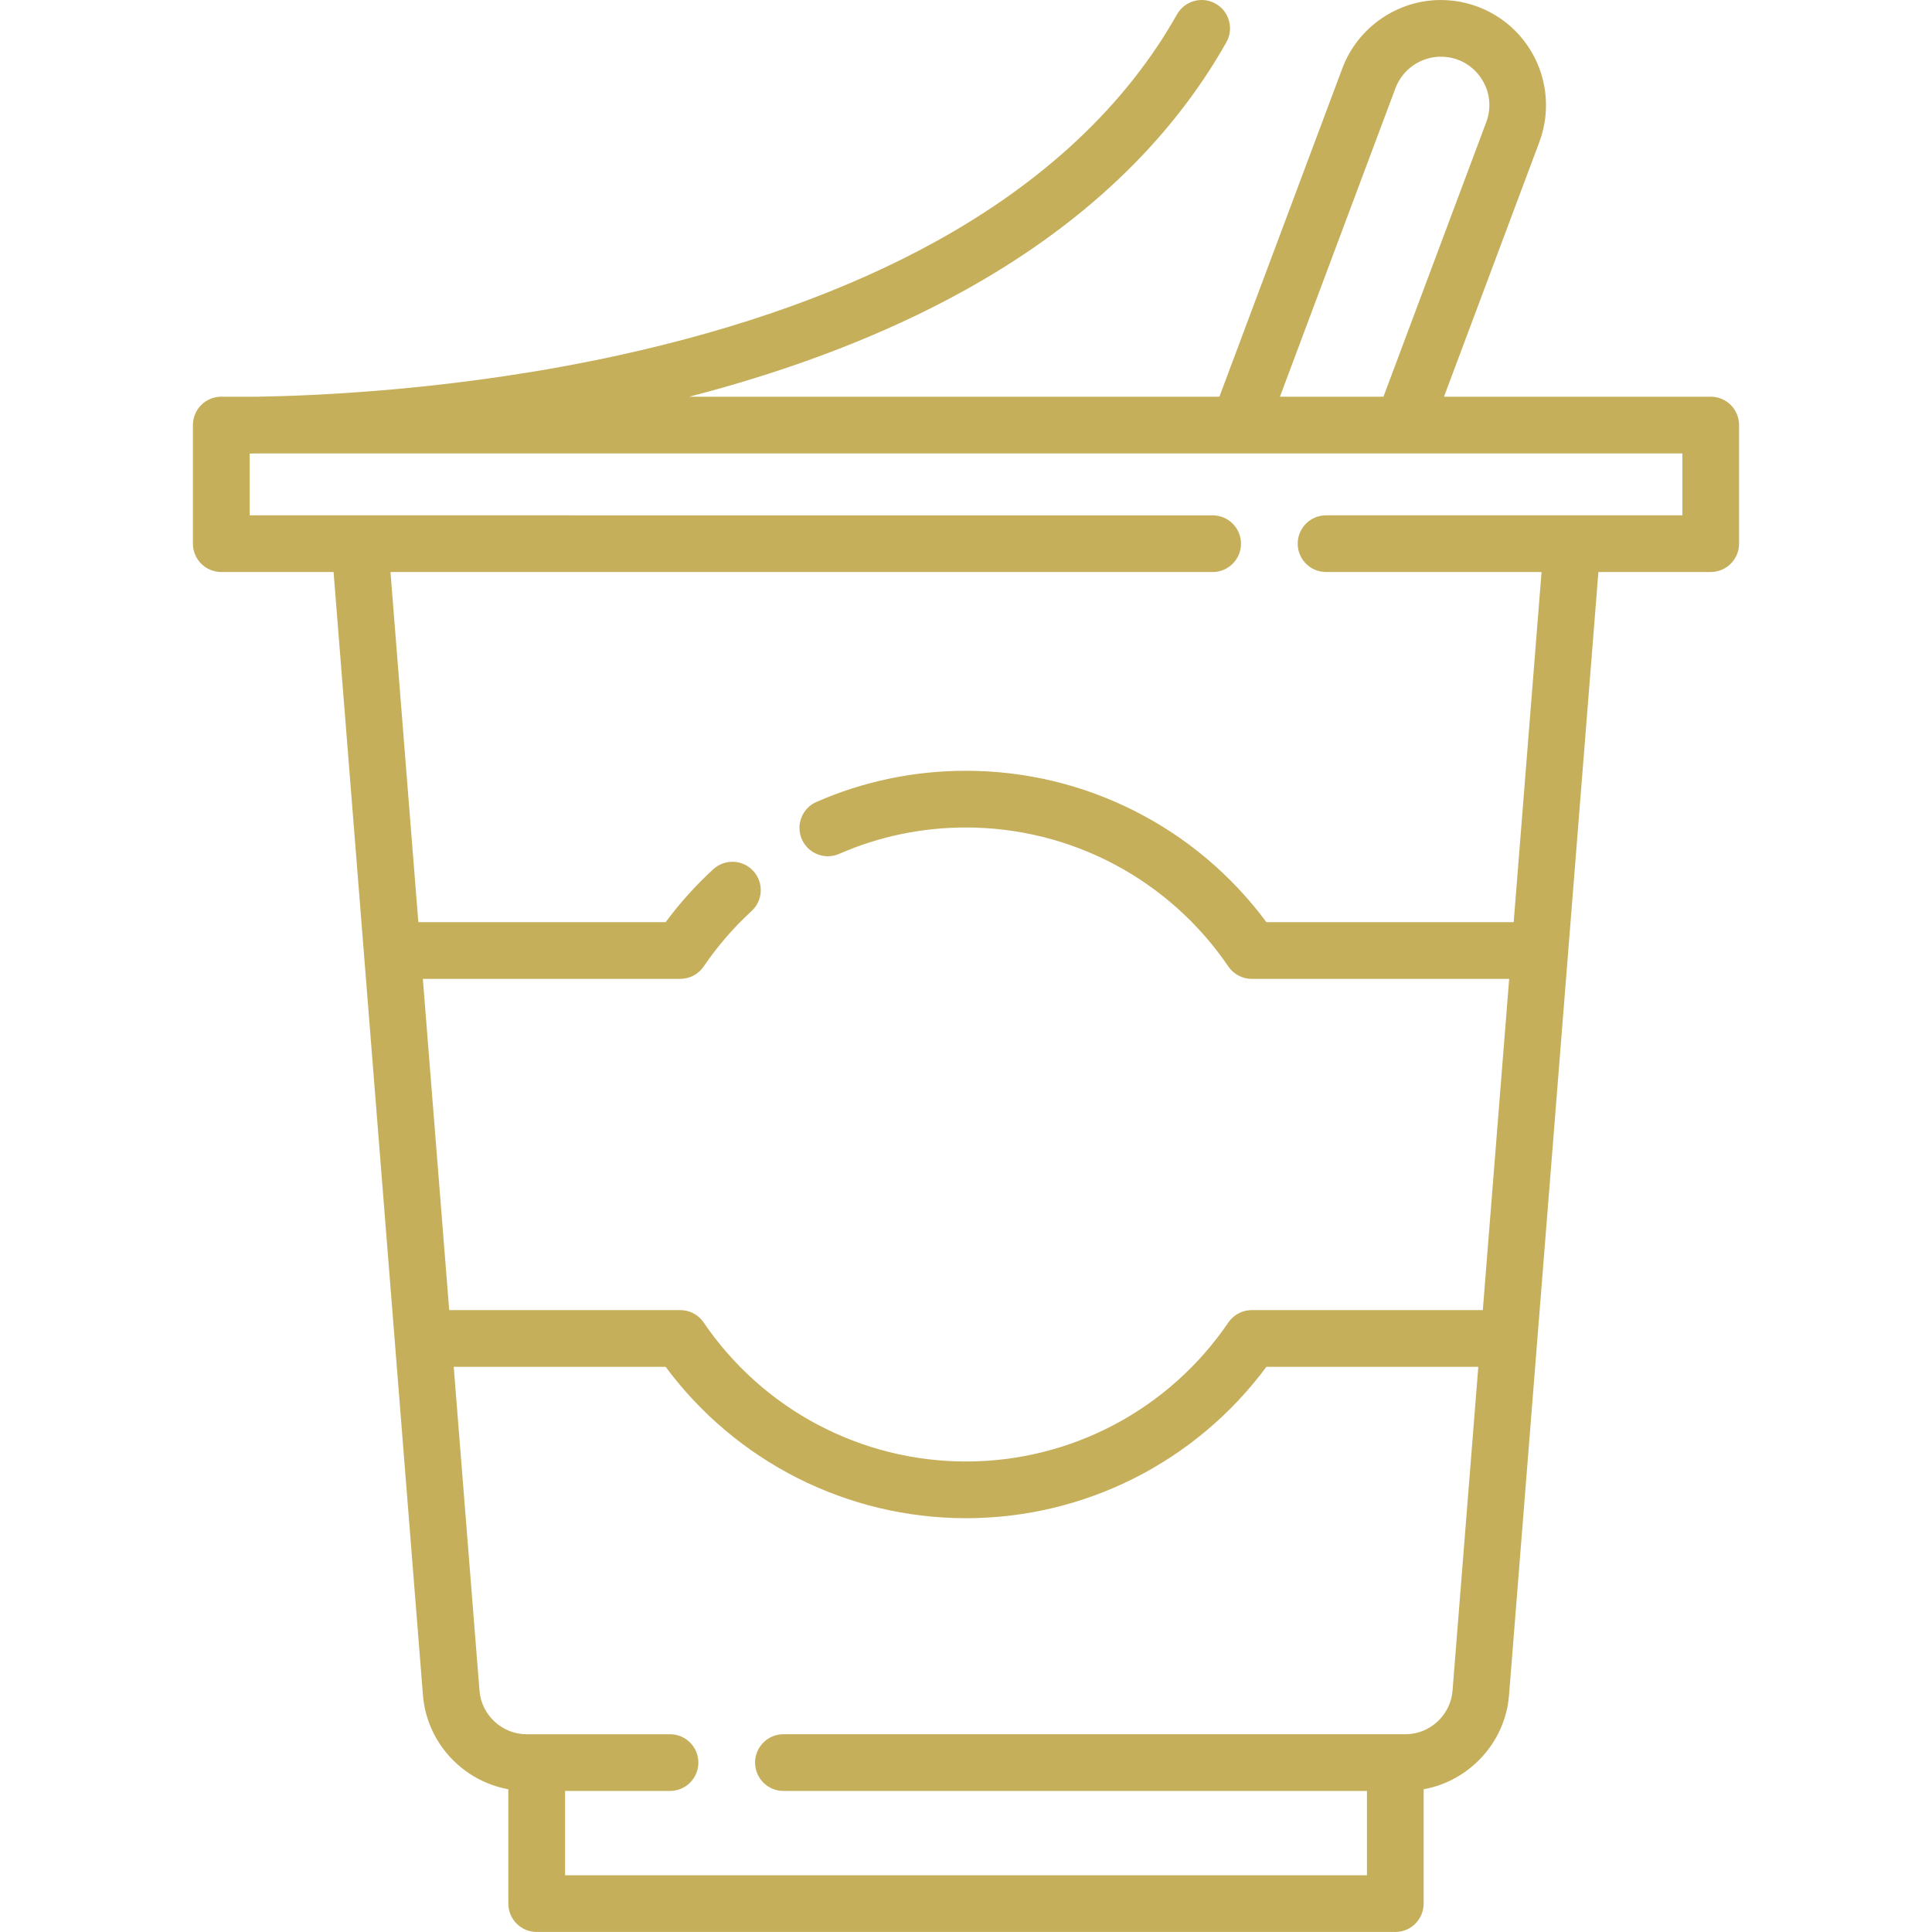 <svg xmlns="http://www.w3.org/2000/svg" xmlns:xlink="http://www.w3.org/1999/xlink" version="1.1" viewBox="0 0 512.002 512.002" xml:space="preserve"><g><g><path fill="#c6af5b" d="M453.366,105.128h-70.688l25.266-67.48c3.204-8.557,2.009-18.147-3.198-25.656c-5.205-7.508-13.768-11.99-22.904-11.99 c-11.561,0-22.051,7.274-26.103,18.099l-32.584,87.027h-140.48c27.331-7.077,51.658-16.43,72.467-27.904 c31.414-17.322,54.918-39.533,69.858-66.018c2.039-3.614,0.762-8.197-2.853-10.235c-3.61-2.04-8.196-0.761-10.235,2.852 c-13.527,23.979-35.02,44.221-63.884,60.162c-23.457,12.957-51.783,23.117-84.192,30.199 c-41.296,9.024-78.852,10.689-95.672,10.943h-9.522c-0.102,0-0.201,0.011-0.303,0.015c-0.118,0.005-0.236,0.008-0.354,0.018 c-0.139,0.012-0.276,0.032-0.413,0.052c-0.113,0.016-0.226,0.031-0.338,0.052c-0.129,0.024-0.255,0.056-0.383,0.087 c-0.117,0.028-0.235,0.056-0.351,0.09c-0.111,0.033-0.219,0.072-0.329,0.11c-0.127,0.044-0.254,0.088-0.379,0.138 c-0.09,0.037-0.177,0.079-0.265,0.119c-0.138,0.063-0.274,0.126-0.409,0.196c-0.069,0.037-0.136,0.077-0.204,0.116 c-0.146,0.083-0.292,0.169-0.432,0.263c-0.051,0.034-0.099,0.07-0.149,0.105c-0.15,0.105-0.299,0.213-0.441,0.33 c-0.038,0.031-0.073,0.063-0.11,0.095c-0.148,0.125-0.293,0.254-0.43,0.391c-0.03,0.03-0.059,0.062-0.089,0.093 c-0.138,0.141-0.271,0.286-0.398,0.437c-0.029,0.035-0.056,0.071-0.084,0.106c-0.121,0.15-0.237,0.304-0.347,0.464 c-0.031,0.046-0.059,0.093-0.09,0.139c-0.099,0.152-0.195,0.307-0.284,0.466c-0.035,0.064-0.067,0.13-0.1,0.194 c-0.075,0.146-0.148,0.293-0.214,0.444c-0.037,0.086-0.069,0.174-0.104,0.262c-0.053,0.135-0.104,0.269-0.149,0.409 c-0.036,0.11-0.065,0.223-0.096,0.337c-0.033,0.121-0.067,0.241-0.094,0.366c-0.029,0.132-0.05,0.266-0.072,0.401 c-0.018,0.111-0.038,0.22-0.051,0.333c-0.017,0.143-0.025,0.289-0.034,0.435c-0.005,0.081-0.017,0.159-0.019,0.241 c-0.001,0.031,0.003,0.061,0.002,0.092c-0.001,0.04-0.006,0.078-0.006,0.118v31.438c0,4.149,3.363,7.513,7.513,7.513h29.764 l23.685,297.663c1.002,12.582,10.559,22.747,22.628,24.925v30.307c0,4.149,3.363,7.513,7.513,7.513h227.542 c4.149,0,7.513-3.364,7.513-7.513v-30.307c12.069-2.179,21.627-12.343,22.628-24.925l23.685-297.663h29.764 c4.149,0,7.513-3.364,7.513-7.513v-31.439C460.88,108.492,457.516,105.128,453.366,105.128z M369.813,23.369 c1.866-4.989,6.701-8.341,12.029-8.341c4.274,0,8.12,2.015,10.556,5.526c2.435,3.512,2.972,7.822,1.475,11.824l-27.24,72.75 h-27.433L369.813,23.369z M384.938,448.064c-0.515,6.465-5.998,11.529-12.483,11.529H207.617c-4.15,0-7.513,3.364-7.513,7.513 c0,4.149,3.363,7.513,7.513,7.513h154.644v22.355H149.747V474.62h27.818c4.15,0,7.513-3.364,7.513-7.513 c0-4.149-3.363-7.513-7.513-7.513h-38.01c-6.486,0-11.967-5.064-12.482-11.529l-6.831-85.847h56.154 c18.666,25.196,48.13,40.12,79.61,40.12c31.48,0,60.944-14.924,79.61-40.12h56.154L384.938,448.064z M445.853,136.566h-94.435 c-4.15,0-7.513,3.364-7.513,7.513c0,4.149,3.363,7.513,7.513,7.513h57.111l-7.384,92.794h-65.531 c-18.666-25.196-48.13-40.12-79.61-40.12c-13.773,0-27.107,2.776-39.631,8.251c-3.803,1.662-5.537,6.092-3.875,9.894 c1.661,3.801,6.092,5.536,9.894,3.875c10.614-4.64,21.923-6.992,33.612-6.992c27.847,0,53.834,13.77,69.519,36.833 c1.398,2.057,3.726,3.288,6.213,3.288h68.213l-6.984,87.776h-61.228c-2.487,0-4.815,1.231-6.213,3.288 c-15.684,23.063-41.672,36.833-69.519,36.833c-27.847,0-53.834-13.77-69.519-36.833c-1.398-2.057-3.726-3.288-6.213-3.288h-61.228 l-4.44-55.796l-2.544-31.98h68.212c2.487,0,4.815-1.231,6.213-3.289c3.646-5.361,7.916-10.305,12.696-14.695 c3.055-2.808,3.257-7.56,0.449-10.616c-2.807-3.056-7.56-3.257-10.616-0.45c-4.638,4.262-8.87,8.966-12.619,14.023h-65.531 l-7.384-92.794h217.883c4.149,0,7.513-3.364,7.513-7.513c0-4.149-3.364-7.513-7.513-7.513H66.157v-16.366 c1.114-0.008,2.335-0.022,3.664-0.045h376.032V136.566z"/></g></g></svg>